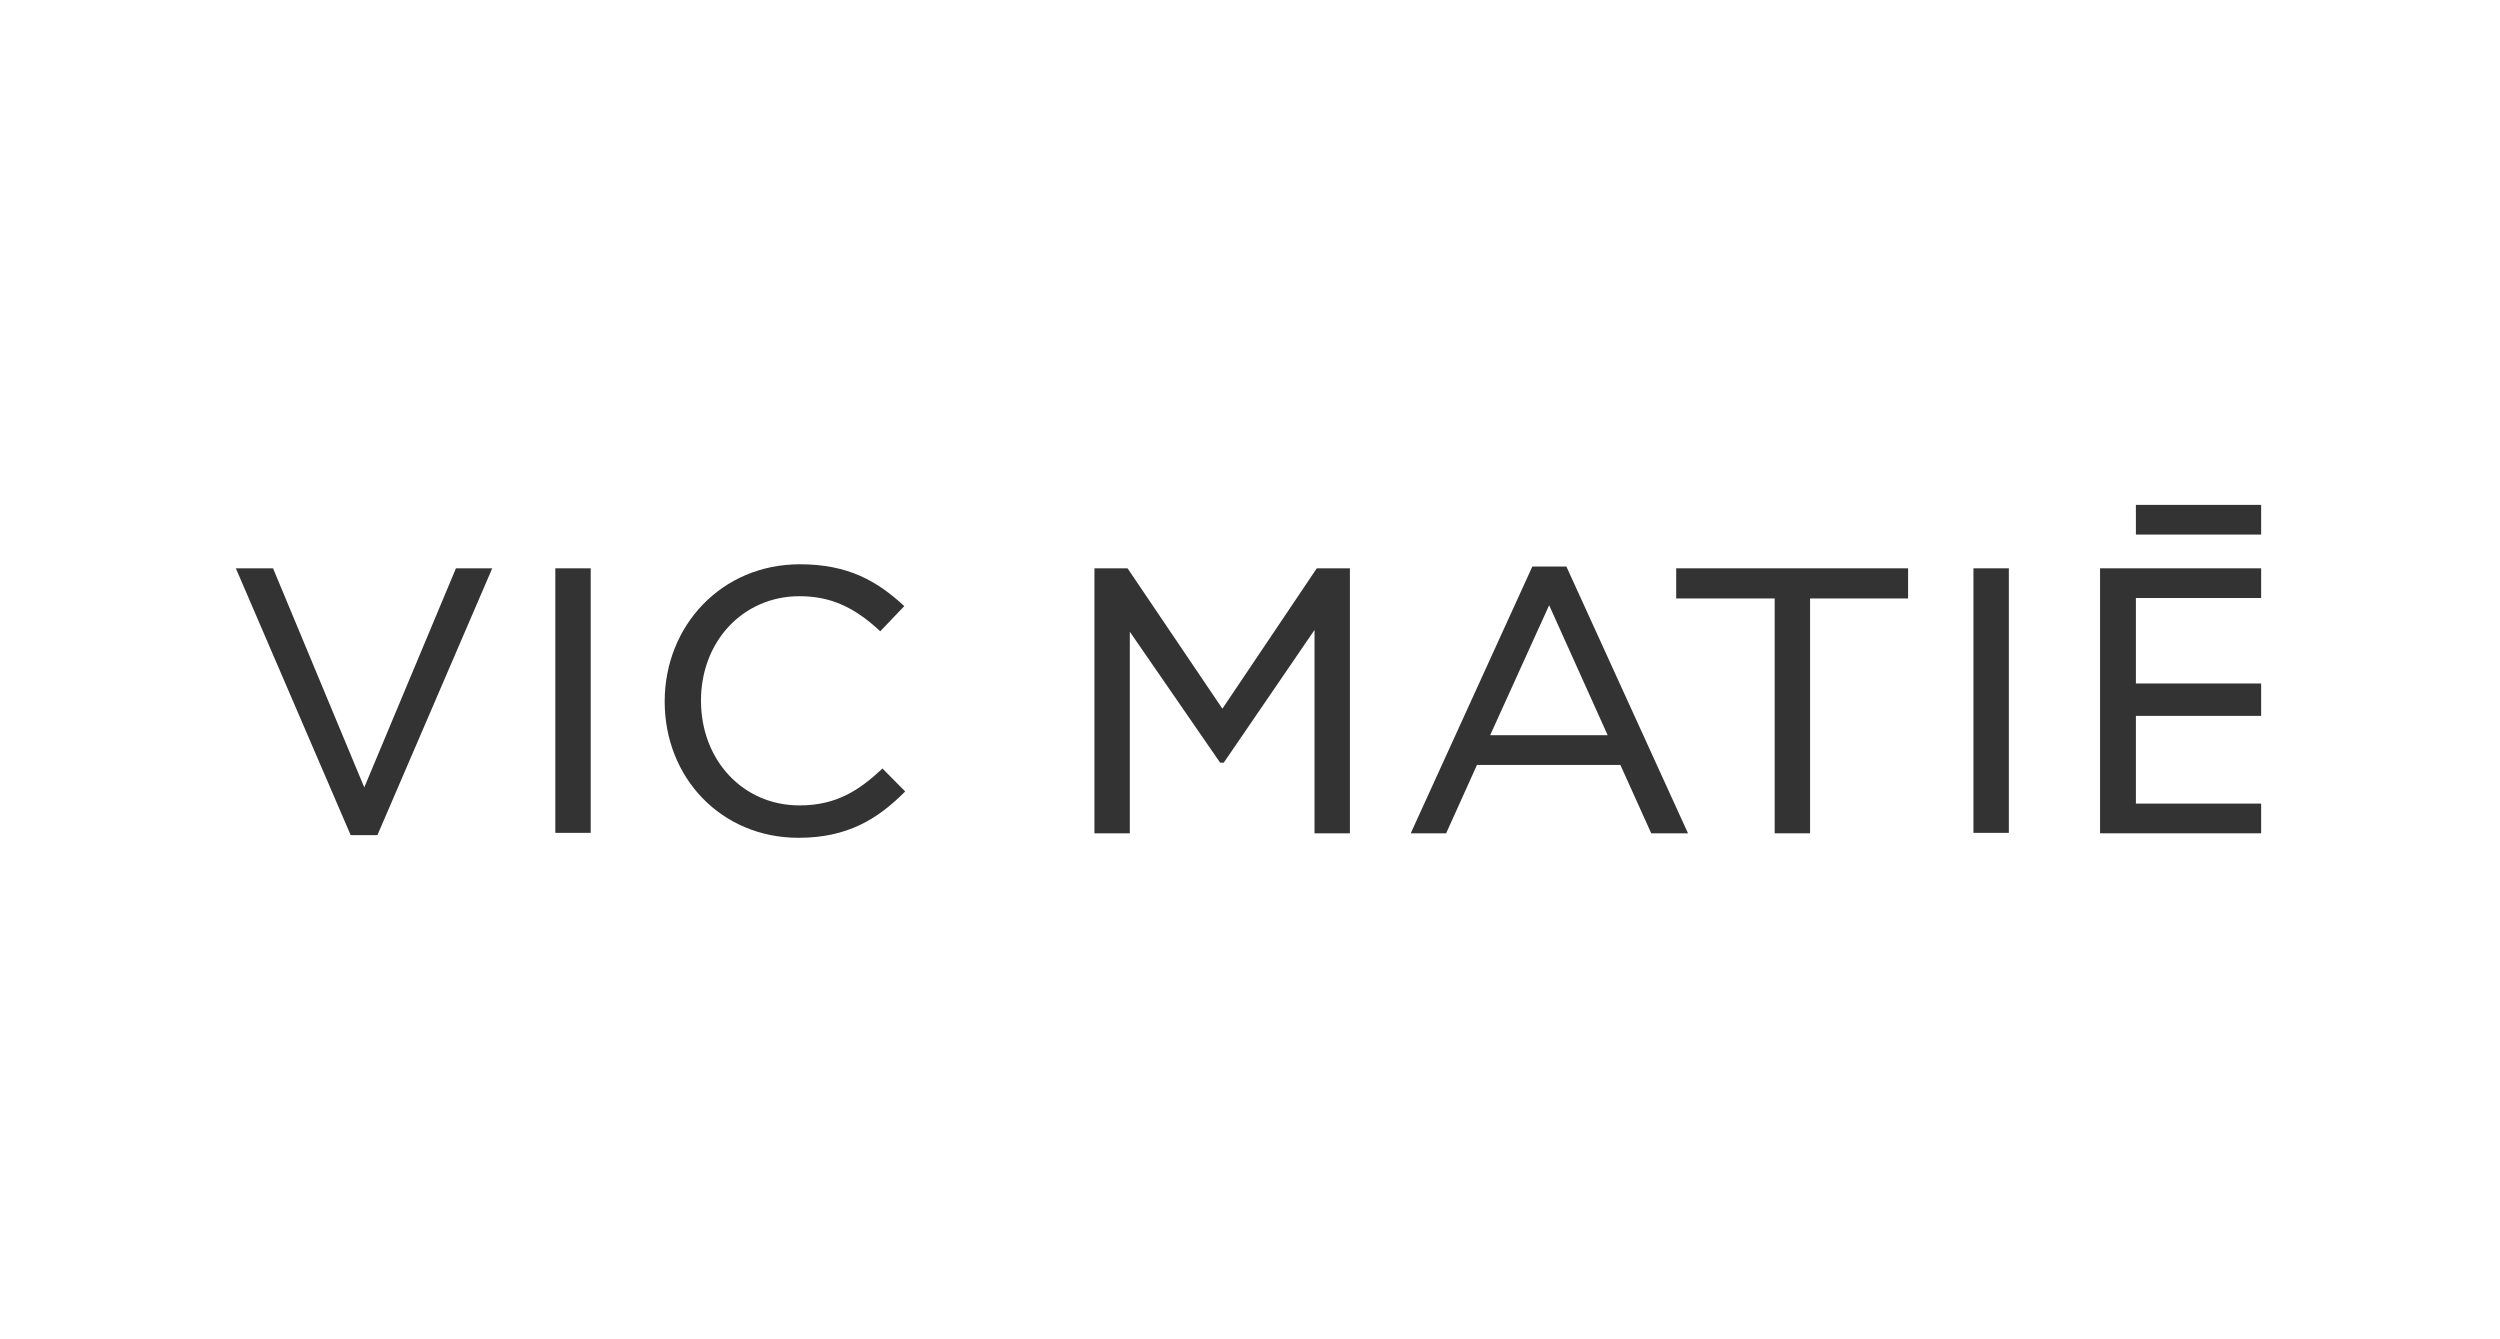 <svg width="140" height="75" viewBox="0 0 140 75" fill="none" xmlns="http://www.w3.org/2000/svg">
<rect width="140" height="75" fill="white"/>
<path d="M126.624 28.273H119.61V29.936H126.624V28.273Z" fill="#333333"/>
<path d="M25.532 31.826L20.399 44.095L15.291 31.826H13.207L19.637 46.766H21.136L27.565 31.826H25.532Z" fill="#333333"/>
<path d="M87.717 31.725H85.811L79.001 46.665H80.983L82.711 42.836H90.741L92.469 46.665H94.528L87.717 31.725ZM83.448 41.173L86.752 33.892L90.03 41.173H83.448Z" fill="#333333"/>
<path d="M49.42 43.037C48.099 44.272 46.828 45.103 44.77 45.103C41.618 45.103 39.255 42.584 39.255 39.233C39.255 35.907 41.618 33.388 44.77 33.388C46.472 33.388 47.819 33.967 49.293 35.353L50.64 33.942C49.141 32.556 47.514 31.599 44.795 31.599C40.399 31.599 37.222 35.051 37.222 39.283C37.222 43.566 40.399 46.917 44.719 46.917C47.438 46.917 49.141 45.884 50.691 44.322L49.42 43.037Z" fill="#333333"/>
<path d="M101.364 46.665V33.514H106.853V31.826H93.867V33.514H99.382V46.665H101.364Z" fill="#333333"/>
<path d="M112.495 31.826H110.513V46.64H112.495V31.826Z" fill="#333333"/>
<path d="M126.624 31.826H117.603V46.665H126.624V45.002H119.61V40.089H126.624V38.275H119.61V33.489H126.624V31.826Z" fill="#333333"/>
<path d="M73.74 31.826L68.454 39.686L63.143 31.826H61.288V46.665H63.27V35.378L68.327 42.709H68.531L73.613 35.277V46.665H75.595V31.826H73.74Z" fill="#333333"/>
<path d="M33.08 31.826H31.098V46.64H33.08V31.826Z" fill="#333333"/>
</svg>
